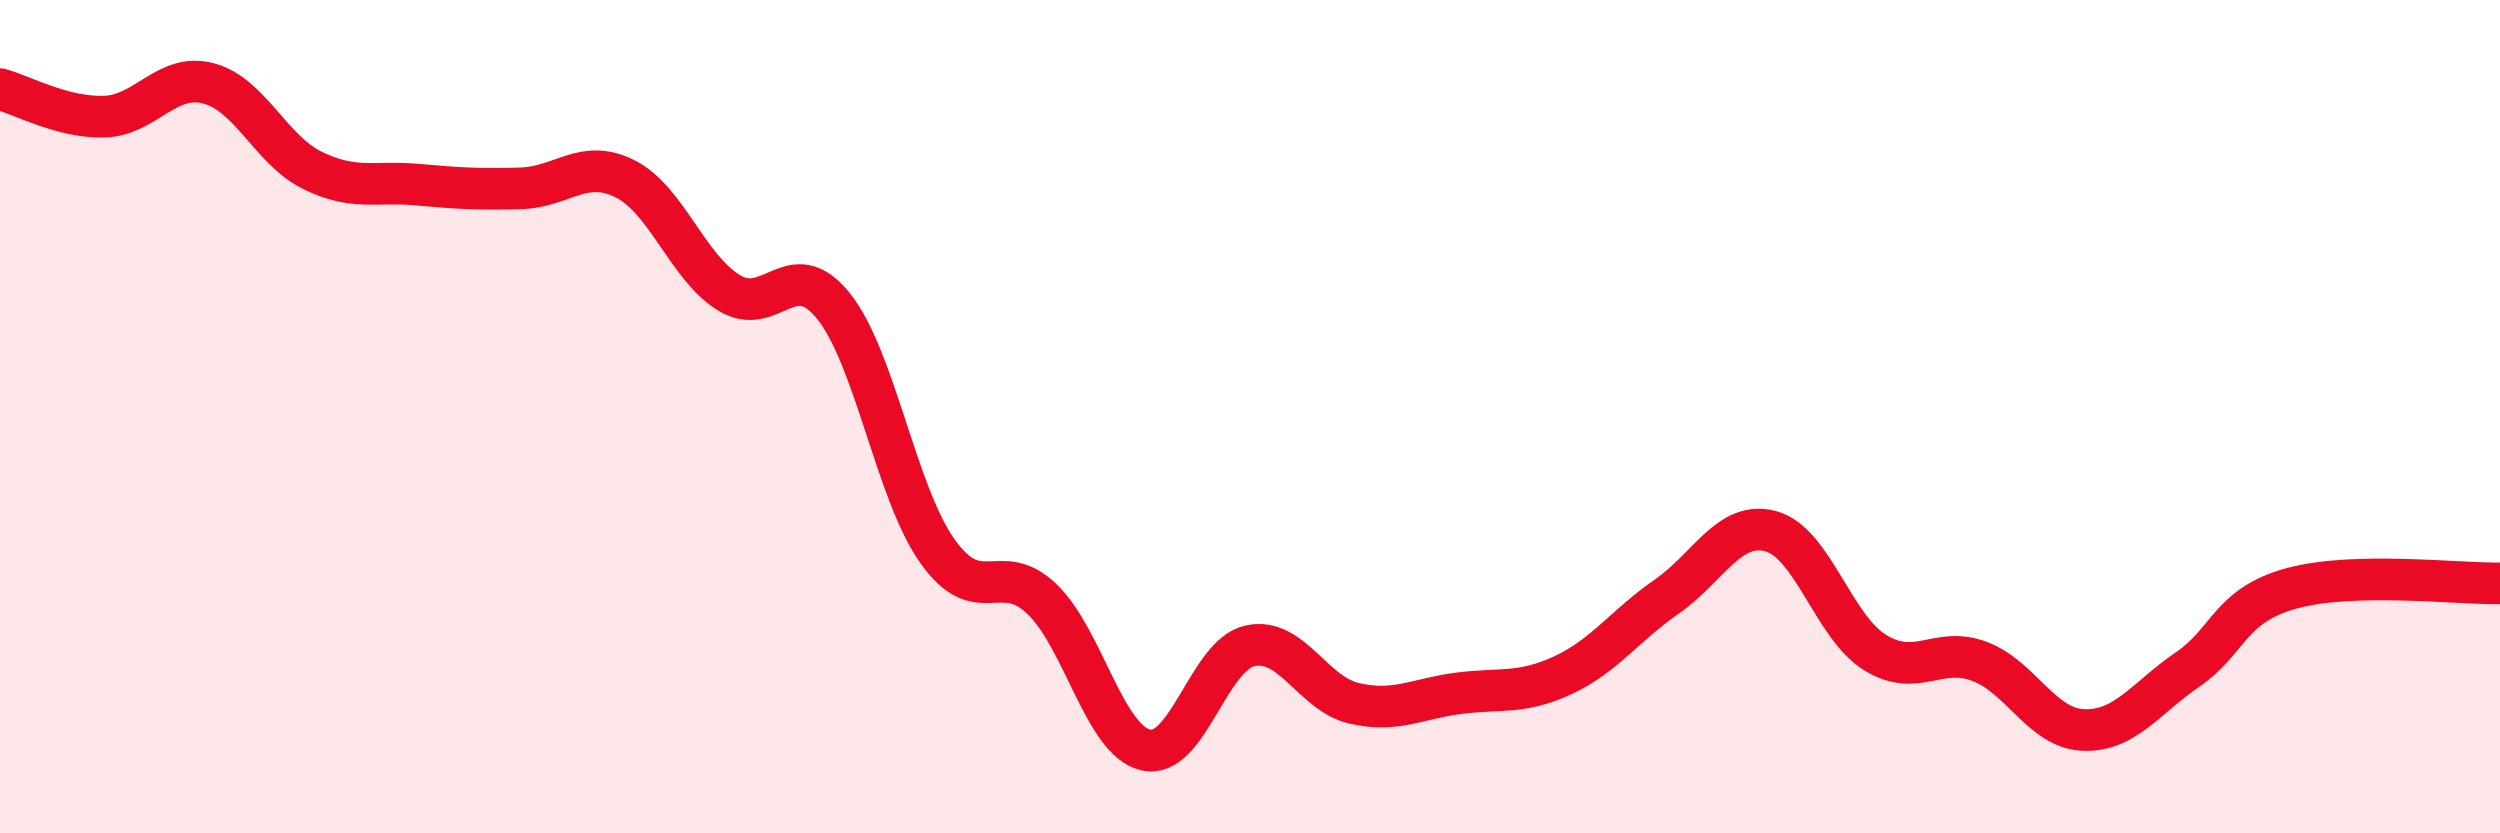 
    <svg width="60" height="20" viewBox="0 0 60 20" xmlns="http://www.w3.org/2000/svg">
      <path
        d="M 0,2.14 C 0.5,2.27 1.5,2.83 2.5,2.8 C 3.5,2.77 4,1.74 5,2 C 6,2.26 6.5,3.6 7.5,4.09 C 8.5,4.58 9,4.34 10,4.43 C 11,4.52 11.5,4.55 12.5,4.52 C 13.5,4.49 14,3.79 15,4.29 C 16,4.79 16.5,6.42 17.5,7.03 C 18.5,7.64 19,6.1 20,7.34 C 21,8.58 21.5,11.82 22.5,13.23 C 23.5,14.64 24,13.42 25,14.37 C 26,15.32 26.5,17.77 27.5,18 C 28.5,18.23 29,15.72 30,15.5 C 31,15.28 31.5,16.65 32.5,16.88 C 33.5,17.11 34,16.77 35,16.64 C 36,16.51 36.5,16.67 37.5,16.21 C 38.5,15.75 39,15.01 40,14.32 C 41,13.63 41.5,12.48 42.5,12.75 C 43.5,13.02 44,15.04 45,15.66 C 46,16.28 46.5,15.5 47.5,15.87 C 48.5,16.24 49,17.48 50,17.52 C 51,17.56 51.5,16.75 52.5,16.07 C 53.5,15.39 53.5,14.53 55,14.12 C 56.5,13.71 59,14.02 60,14L60 20L0 20Z"
        fill="#EB0A25"
        opacity="0.1"
        stroke-linecap="round"
        stroke-linejoin="round"
      />
      <path
        d="M 0,2.14 C 0.5,2.27 1.5,2.83 2.5,2.8 C 3.5,2.77 4,1.74 5,2 C 6,2.26 6.5,3.6 7.5,4.09 C 8.5,4.58 9,4.34 10,4.43 C 11,4.52 11.5,4.55 12.5,4.52 C 13.5,4.49 14,3.79 15,4.29 C 16,4.79 16.5,6.42 17.5,7.03 C 18.5,7.64 19,6.1 20,7.34 C 21,8.58 21.5,11.82 22.5,13.23 C 23.5,14.64 24,13.42 25,14.37 C 26,15.32 26.5,17.77 27.5,18 C 28.5,18.23 29,15.72 30,15.5 C 31,15.28 31.5,16.65 32.5,16.88 C 33.5,17.11 34,16.77 35,16.64 C 36,16.51 36.5,16.67 37.5,16.21 C 38.5,15.75 39,15.01 40,14.32 C 41,13.63 41.5,12.48 42.5,12.75 C 43.5,13.02 44,15.04 45,15.66 C 46,16.28 46.5,15.5 47.5,15.87 C 48.5,16.24 49,17.48 50,17.52 C 51,17.56 51.5,16.75 52.5,16.07 C 53.5,15.39 53.5,14.53 55,14.12 C 56.5,13.71 59,14.02 60,14"
        stroke="#EB0A25"
        stroke-width="1"
        fill="none"
        stroke-linecap="round"
        stroke-linejoin="round"
      />
    </svg>
  